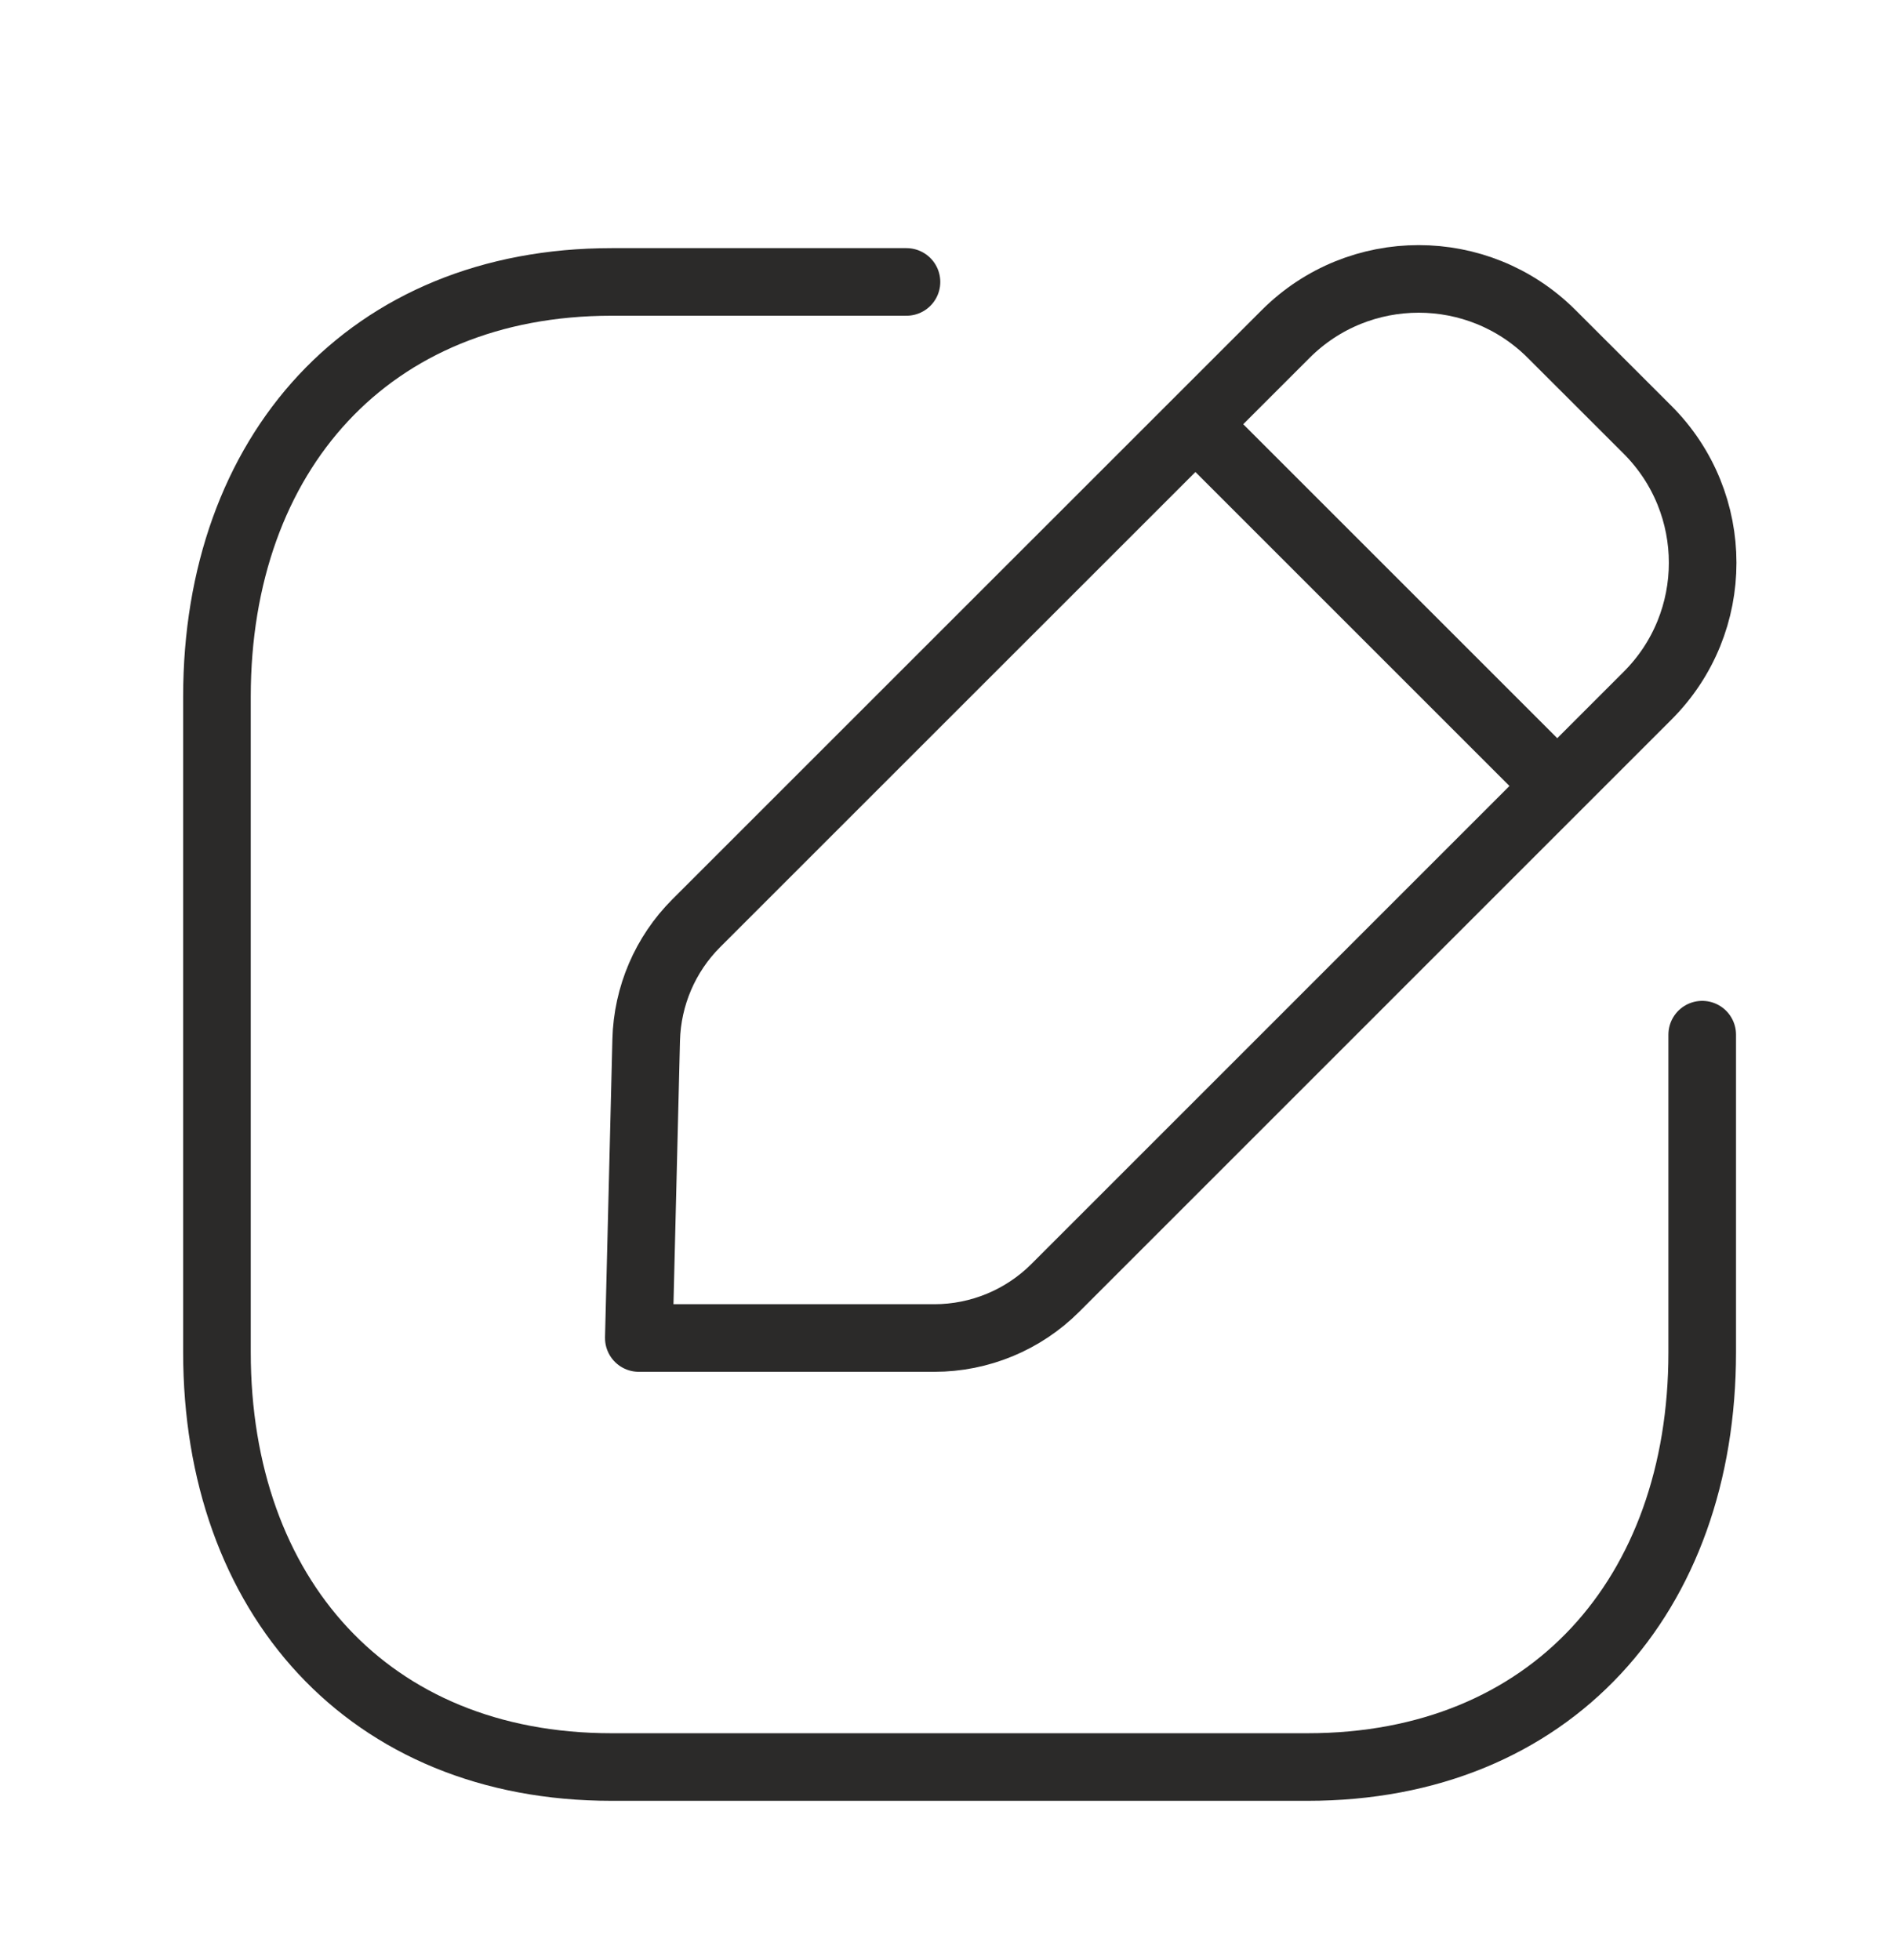 <svg width="28" height="29" viewBox="0 0 28 29" fill="none" xmlns="http://www.w3.org/2000/svg">
<g id="Iconly/Light/Edit Square">
<g id="Edit Square">
<path id="Stroke 1" d="M13.408 4.171H9.046C5.458 4.171 3.209 6.711 3.209 10.306V20.006C3.209 23.602 5.448 26.142 9.046 26.142H19.34C22.939 26.142 25.178 23.602 25.178 20.006V15.307" stroke="#2B2A29" stroke-linecap="round" stroke-linejoin="round"/>
<path id="Stroke 3" fill-rule="evenodd" clip-rule="evenodd" d="M10.299 13.658L19.018 4.94C20.104 3.855 21.864 3.855 22.95 4.94L24.37 6.359C25.456 7.446 25.456 9.207 24.37 10.292L15.61 19.053C15.135 19.528 14.491 19.795 13.819 19.795H9.449L9.558 15.385C9.575 14.736 9.839 14.118 10.299 13.658Z" stroke="#2B2A29" stroke-linecap="round" stroke-linejoin="round"/>
<path id="Stroke 5" d="M17.693 6.287L23.02 11.614" stroke="#2B2A29" stroke-linecap="round" stroke-linejoin="round"/>
</g>
</g>
</svg>
